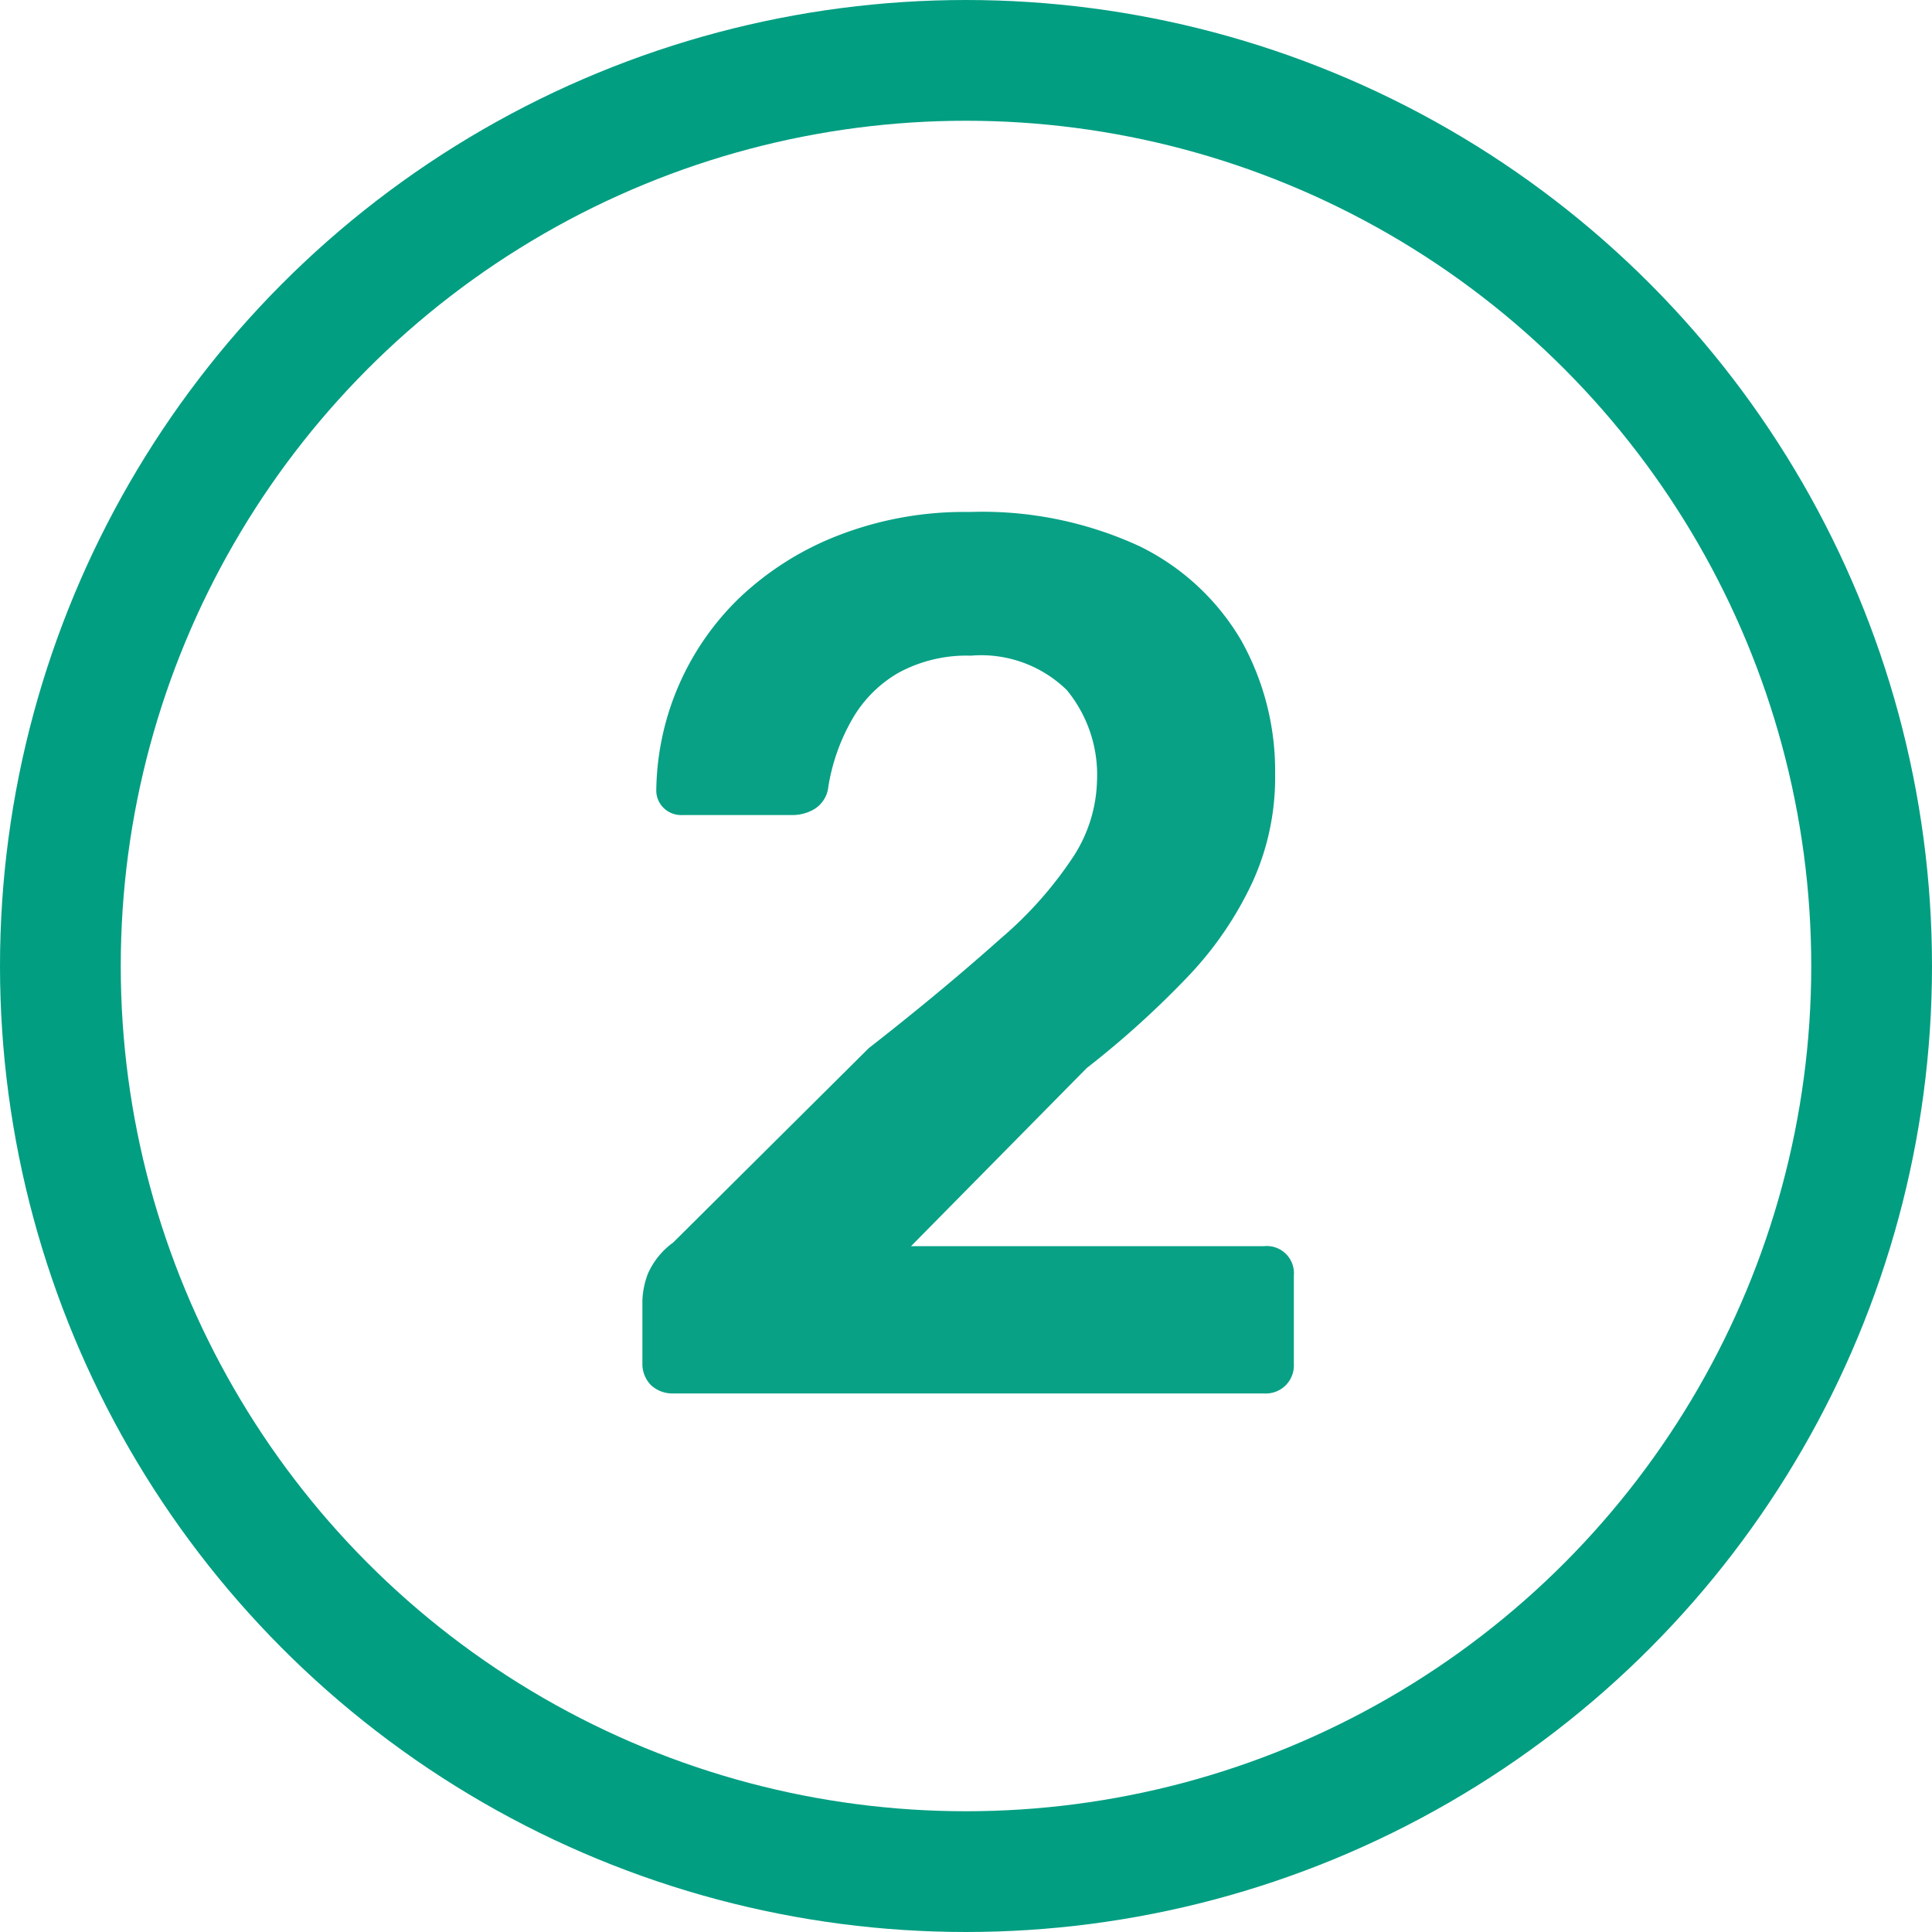 <svg id="dental_sec03_num02_small.svg" xmlns="http://www.w3.org/2000/svg" width="32" height="32" viewBox="0 0 32 32">
  <defs>
    <style>
      .cls-1 {
        fill: none;
        stroke: #019e82;
        stroke-width: 2px;
      }

      .cls-2 {
        fill: #09a186;
        fill-rule: evenodd;
      }
    </style>
  </defs>
  <circle id="楕円形_5" data-name="楕円形 5" class="cls-1" cx="16" cy="16" r="15"/>
  <path id="テキスト.svg" class="cls-2" d="M1081.94,3393.08a0.464,0.464,0,0,0,.49-0.49v-1.46a0.45,0.45,0,0,0-.49-0.49h-5.85l2.91-2.95a15.354,15.354,0,0,0,1.69-1.53,5.831,5.831,0,0,0,1.06-1.56,4.172,4.172,0,0,0,.37-1.78,4.426,4.426,0,0,0-.56-2.21,3.974,3.974,0,0,0-1.68-1.56,6.21,6.21,0,0,0-2.82-.57,5.763,5.763,0,0,0-2.18.39,4.989,4.989,0,0,0-1.63,1.03,4.506,4.506,0,0,0-1.38,3.19,0.4,0.4,0,0,0,.12.29,0.414,0.414,0,0,0,.31.12h1.82a0.711,0.711,0,0,0,.37-0.1,0.493,0.493,0,0,0,.23-0.37,3.282,3.282,0,0,1,.38-1.09,2.084,2.084,0,0,1,.77-0.79,2.356,2.356,0,0,1,1.21-.29,2.03,2.03,0,0,1,1.59.57,2.209,2.209,0,0,1,.5,1.5,2.414,2.414,0,0,1-.38,1.24,6.439,6.439,0,0,1-1.21,1.37c-0.56.5-1.28,1.11-2.19,1.82l-3.24,3.22a1.264,1.264,0,0,0-.42.52,1.374,1.374,0,0,0-.09.44v1.05a0.5,0.5,0,0,0,.14.35,0.518,0.518,0,0,0,.35.14h9.81Z" transform="translate(-1061 -3370)"/>
</svg>
